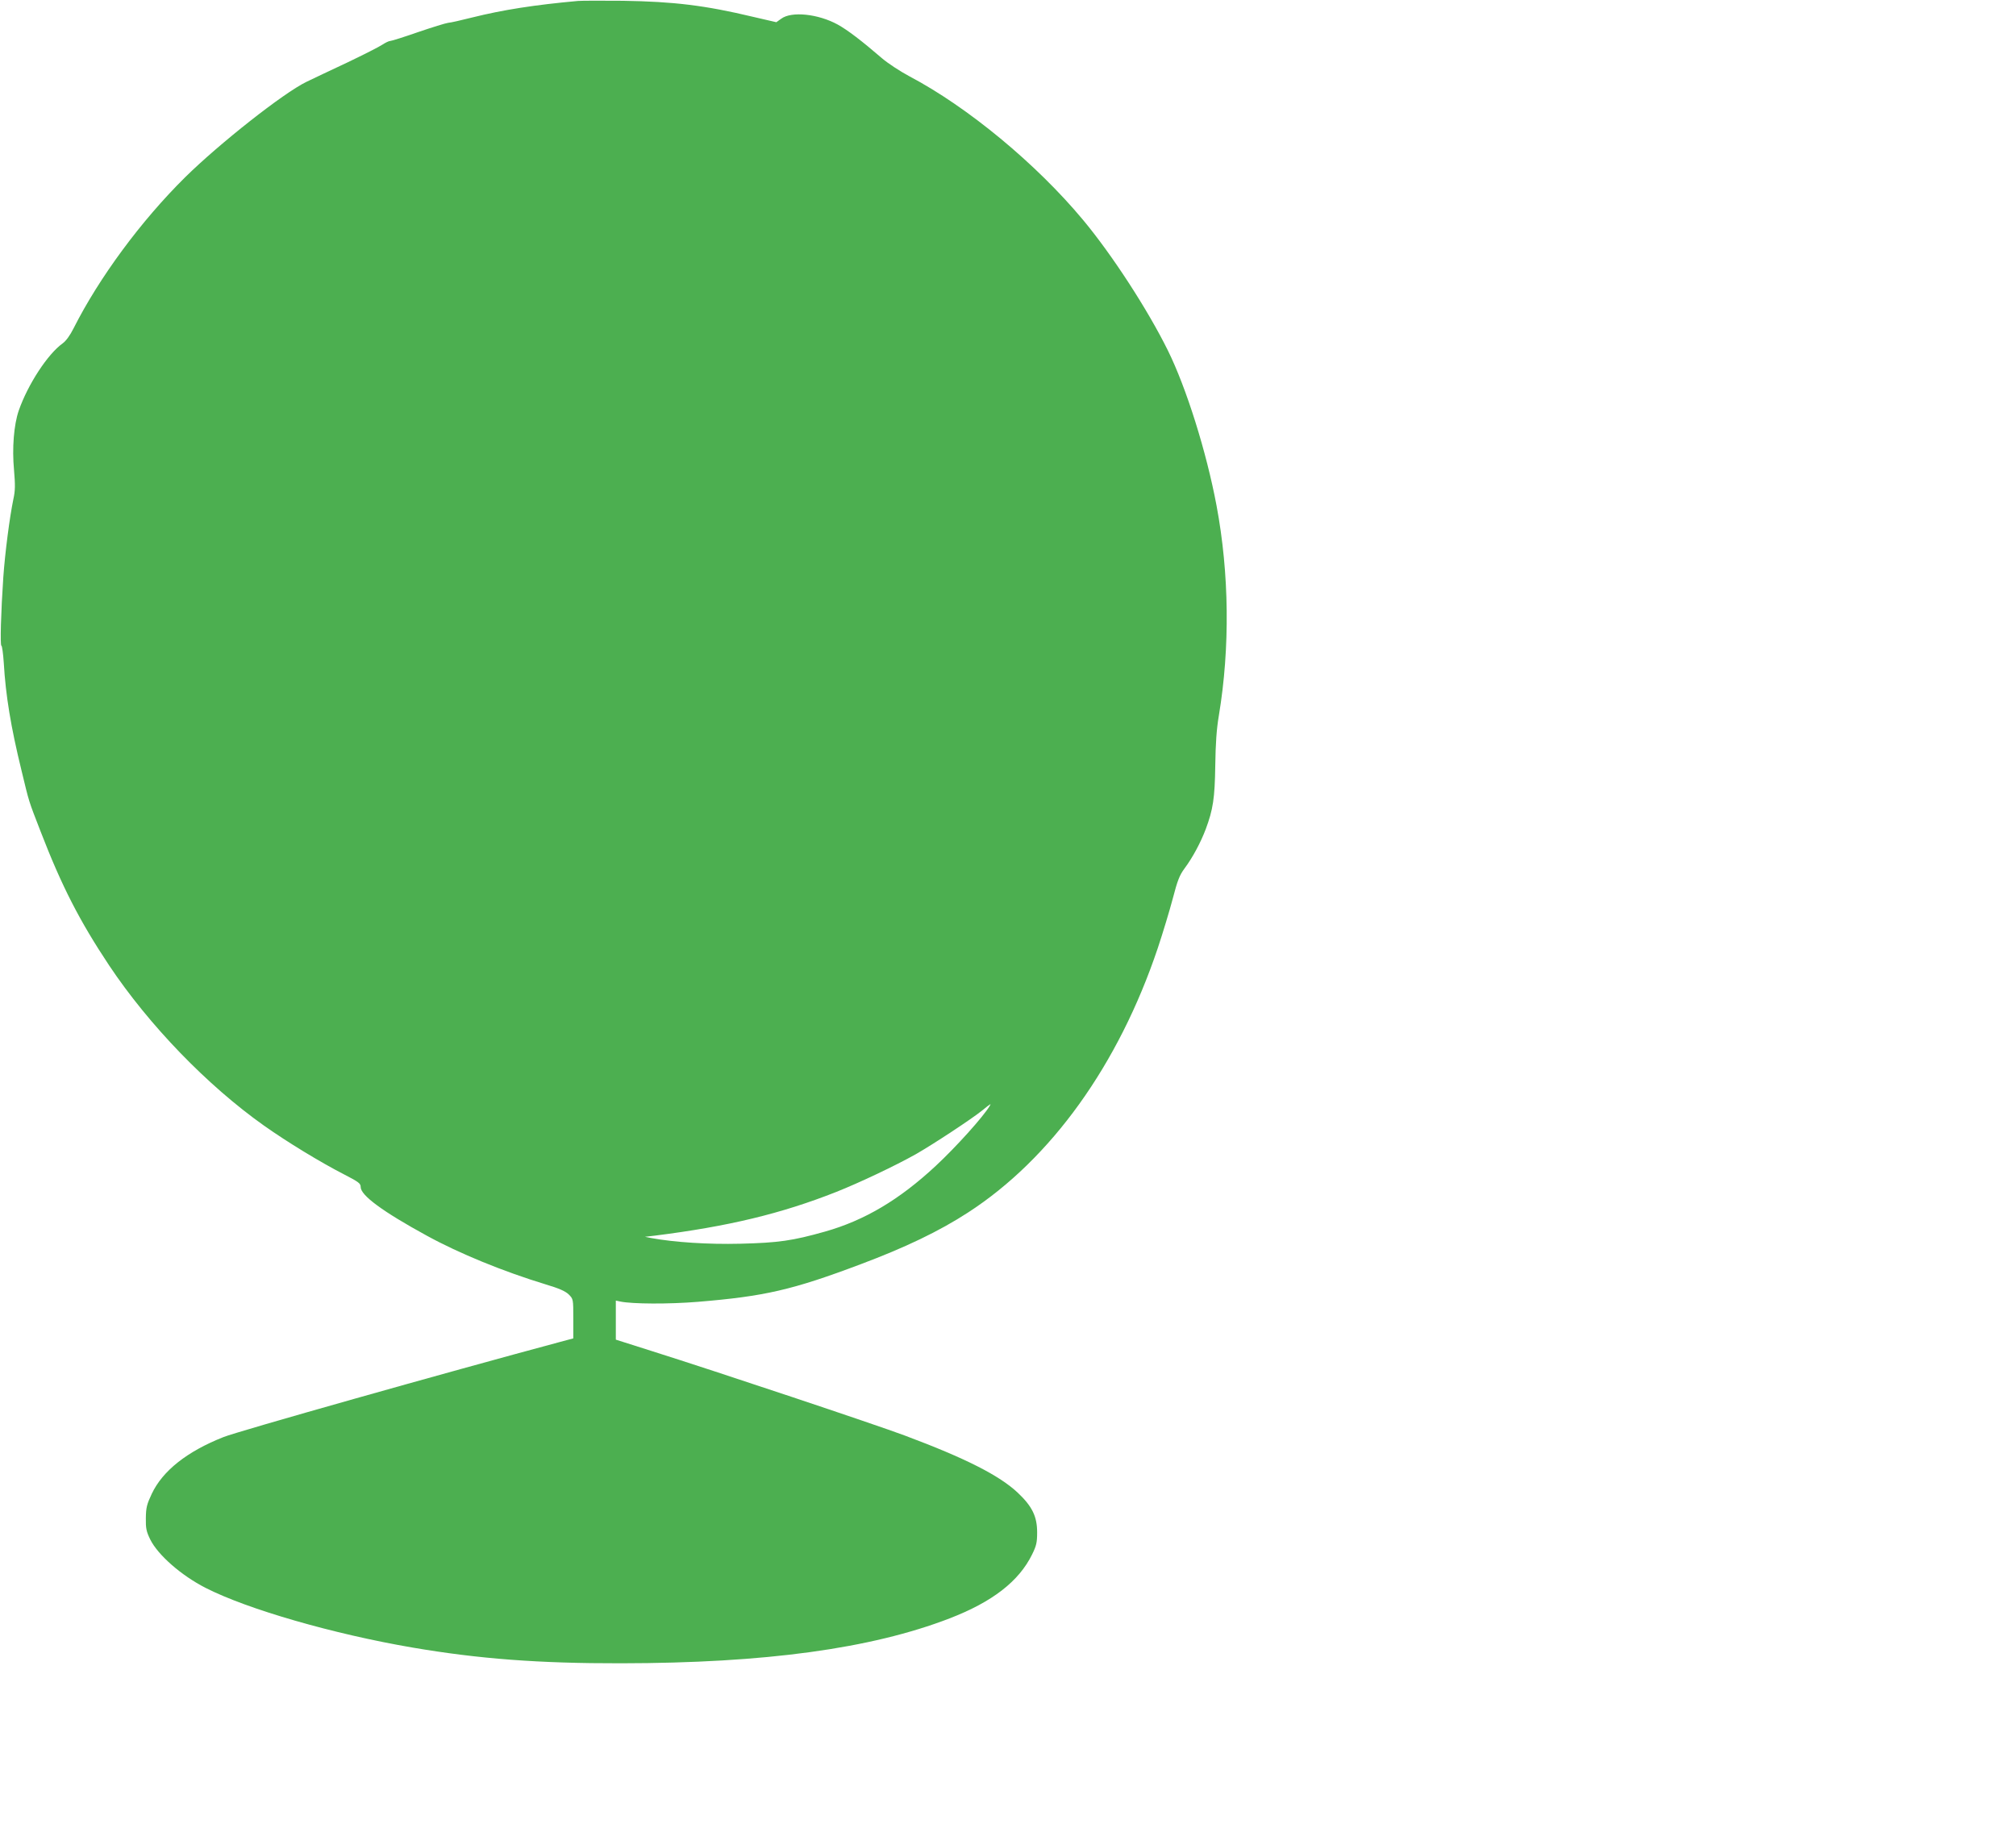 <?xml version="1.0" standalone="no"?>
<!DOCTYPE svg PUBLIC "-//W3C//DTD SVG 20010904//EN"
 "http://www.w3.org/TR/2001/REC-SVG-20010904/DTD/svg10.dtd">
<svg version="1.0" xmlns="http://www.w3.org/2000/svg"
 width="1280pt" height="1158pt" viewBox="0 0 1280 1158"
 preserveAspectRatio="xMidYMid meet">
<g transform="translate(0,1158) scale(0.1,-0.1)"
fill="#4caf50" stroke="none">
<path d="M3670 11574 c-276 -25 -475 -56 -672 -105 -68 -17 -136 -33 -153 -34
-16 -2 -103 -29 -191 -59 -89 -31 -168 -56 -176 -56 -9 0 -31 -11 -51 -24 -19
-13 -118 -63 -218 -111 -101 -47 -220 -104 -264 -125 -146 -71 -553 -392 -770
-606 -281 -278 -546 -638 -708 -959 -22 -44 -48 -80 -69 -95 -96 -69 -221
-261 -279 -427 -31 -90 -43 -239 -30 -377 8 -95 8 -131 -4 -185 -24 -116 -53
-340 -64 -496 -15 -220 -21 -435 -12 -435 4 0 11 -49 15 -109 12 -207 45 -407
112 -681 51 -211 43 -186 122 -390 134 -347 247 -567 435 -850 253 -379 623
-762 983 -1017 147 -104 357 -232 507 -309 95 -49 107 -58 107 -81 0 -53 140
-156 420 -309 206 -113 485 -227 754 -309 87 -26 125 -43 147 -64 29 -29 29
-30 29 -154 l0 -125 -82 -22 c-727 -195 -2052 -569 -2140 -605 -232 -92 -385
-214 -454 -359 -32 -68 -37 -88 -38 -155 -1 -65 3 -85 28 -136 49 -99 198
-229 351 -307 266 -136 811 -293 1313 -379 422 -72 803 -101 1325 -100 916 1
1588 93 2086 285 272 105 440 235 524 406 27 55 32 75 32 140 0 101 -31 165
-123 252 -117 110 -332 219 -717 363 -187 70 -1196 407 -1602 535 l-233 74 0
124 0 124 28 -6 c77 -16 308 -17 492 -2 424 35 600 75 1035 239 280 105 498
209 681 328 527 341 956 938 1205 1679 32 96 75 238 95 314 30 115 43 149 75
192 52 70 102 164 134 248 47 126 58 197 61 406 2 139 8 230 23 318 71 428 66
901 -15 1332 -64 341 -191 746 -309 985 -128 259 -354 607 -538 828 -297 357
-734 718 -1102 912 -60 32 -139 84 -175 115 -130 112 -218 179 -281 214 -124
68 -294 86 -359 37 l-31 -22 -147 34 c-305 73 -505 97 -827 102 -132 1 -260 1
-285 -1z m2614 -7016 c-42 -70 -214 -261 -343 -381 -231 -215 -452 -346 -703
-417 -206 -58 -294 -71 -538 -77 -204 -5 -418 9 -565 36 l-40 8 60 7 c470 59
806 140 1155 278 146 58 374 166 504 239 112 64 355 224 422 278 54 44 59 47
48 29z"/>
</g>
</svg>
